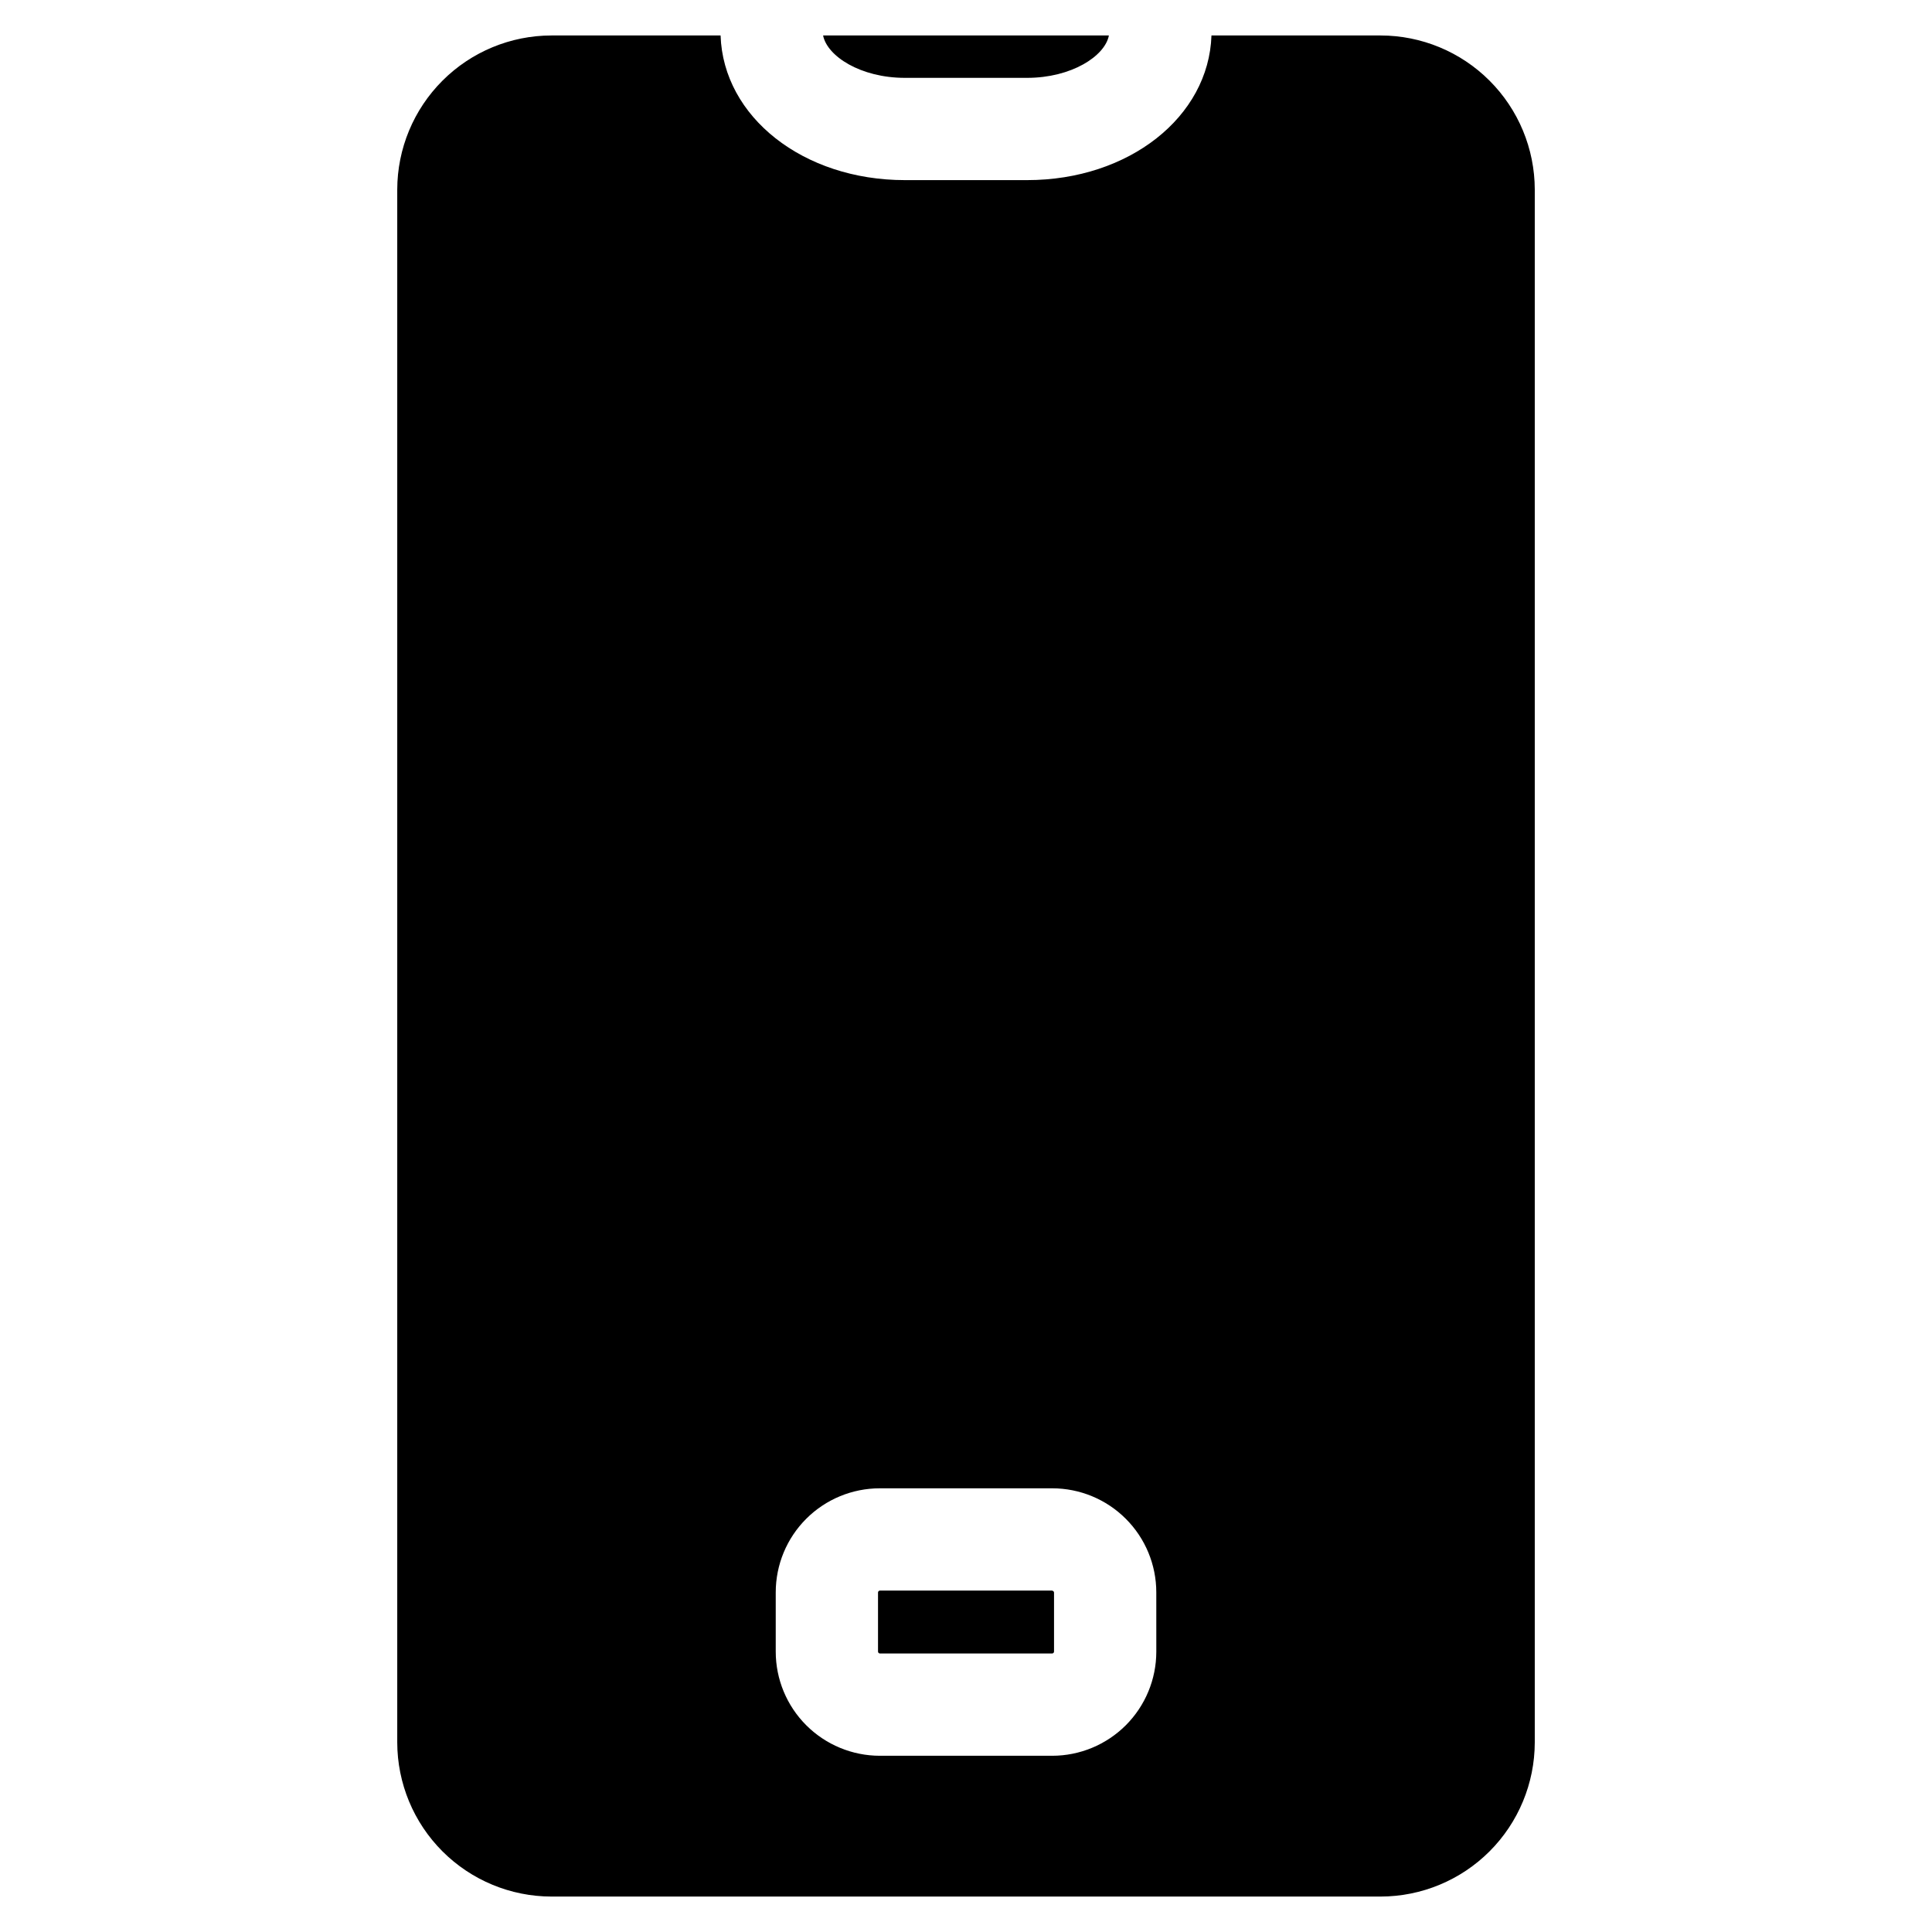 <?xml version="1.0" encoding="UTF-8"?>
<!-- Uploaded to: ICON Repo, www.svgrepo.com, Generator: ICON Repo Mixer Tools -->
<svg fill="#000000" width="800px" height="800px" version="1.1" viewBox="144 144 512 512" xmlns="http://www.w3.org/2000/svg">
 <path d="m362.13 153.4h75.738c-1.062 5.516-9.984 11.23-21.652 11.23h-32.434c-11.668 0-20.57-5.715-21.652-11.23zm188.6 40.832v411.54c-0.02 10.824-4.328 21.199-11.98 28.852-7.652 7.656-18.031 11.965-28.852 11.984h-219.76c-10.832-0.016-21.211-4.32-28.871-11.973-7.66-7.656-11.973-18.035-11.992-28.863v-411.54c0.02-10.828 4.332-21.207 11.992-28.859 7.66-7.656 18.039-11.961 28.871-11.973h44.824c0.707 21.586 21.891 38.332 48.828 38.332h32.434c26.934 0 48.121-16.746 48.828-38.332h44.824-0.004c10.828 0.012 21.211 4.316 28.867 11.973 7.66 7.652 11.973 18.031 11.992 28.859zm-100.3 371.76v0.004c0-7.316-2.906-14.328-8.078-19.5-5.172-5.172-12.184-8.078-19.5-8.078h-45.695c-7.316 0-14.328 2.906-19.5 8.078-5.172 5.172-8.078 12.184-8.078 19.5v15.723c0.008 7.312 2.914 14.32 8.086 19.492 5.168 5.168 12.18 8.078 19.492 8.086h45.703c7.309-0.008 14.32-2.918 19.492-8.086 5.168-5.172 8.078-12.18 8.082-19.492zm-27.578-0.473-45.695 0.004c-0.25 0.023-0.449 0.223-0.473 0.473v15.723c0.023 0.25 0.223 0.445 0.473 0.473h45.703c0.246-0.027 0.445-0.223 0.469-0.473v-15.691c-0.023-0.25-0.223-0.445-0.469-0.473z"/>
</svg>